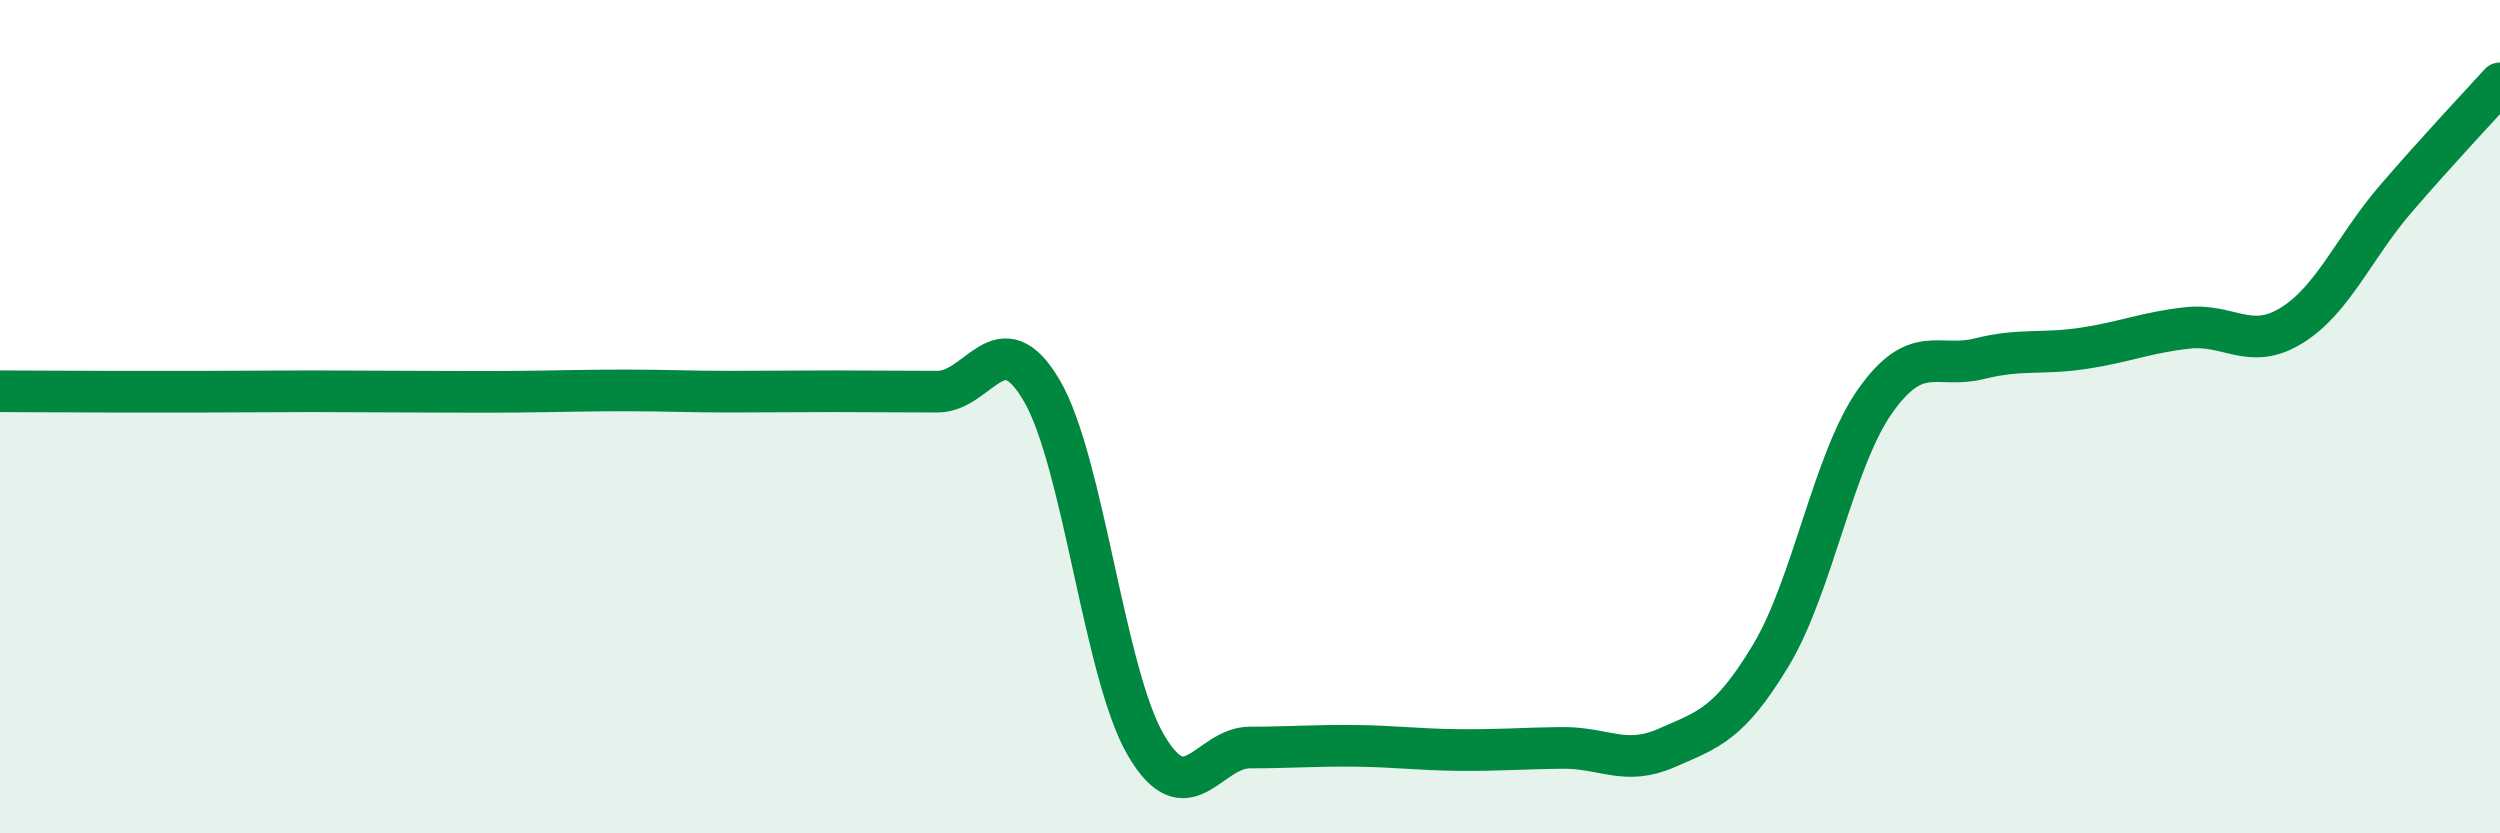 
    <svg width="60" height="20" viewBox="0 0 60 20" xmlns="http://www.w3.org/2000/svg">
      <path
        d="M 0,9.39 C 0.5,9.39 1.5,9.4 2.5,9.4 C 3.5,9.4 4,9.4 5,9.4 C 6,9.4 6.5,9.39 7.5,9.39 C 8.5,9.39 9,9.4 10,9.4 C 11,9.4 11.5,9.41 12.5,9.4 C 13.5,9.39 14,9.37 15,9.37 C 16,9.37 16.5,9.4 17.5,9.4 C 18.5,9.4 19,9.39 20,9.39 C 21,9.39 21.5,9.4 22.5,9.4 C 23.5,9.4 24,7.67 25,9.37 C 26,11.07 26.5,16.17 27.5,17.88 C 28.5,19.59 29,17.94 30,17.94 C 31,17.94 31.5,17.89 32.5,17.9 C 33.5,17.91 34,17.99 35,18 C 36,18.01 36.5,17.96 37.5,17.95 C 38.5,17.94 39,18.39 40,17.95 C 41,17.51 41.5,17.39 42.5,15.73 C 43.5,14.07 44,11.05 45,9.63 C 46,8.21 46.5,8.86 47.5,8.61 C 48.5,8.36 49,8.51 50,8.36 C 51,8.21 51.5,7.98 52.5,7.87 C 53.5,7.76 54,8.43 55,7.81 C 56,7.19 56.5,5.93 57.5,4.77 C 58.5,3.61 59.5,2.55 60,2L60 20L0 20Z"
        fill="#008740"
        opacity="0.1"
        stroke-linecap="round"
        stroke-linejoin="round"
      />
      <path
        d="M 0,9.39 C 0.5,9.39 1.5,9.4 2.5,9.4 C 3.5,9.4 4,9.4 5,9.4 C 6,9.4 6.5,9.39 7.5,9.39 C 8.5,9.39 9,9.4 10,9.4 C 11,9.4 11.5,9.41 12.5,9.4 C 13.5,9.39 14,9.37 15,9.37 C 16,9.37 16.5,9.4 17.5,9.4 C 18.5,9.4 19,9.39 20,9.39 C 21,9.39 21.5,9.4 22.5,9.4 C 23.5,9.4 24,7.67 25,9.37 C 26,11.07 26.5,16.17 27.5,17.88 C 28.5,19.59 29,17.94 30,17.94 C 31,17.94 31.5,17.89 32.5,17.9 C 33.5,17.91 34,17.99 35,18 C 36,18.01 36.5,17.96 37.5,17.95 C 38.5,17.94 39,18.39 40,17.95 C 41,17.51 41.5,17.39 42.5,15.73 C 43.5,14.07 44,11.05 45,9.63 C 46,8.21 46.5,8.86 47.5,8.61 C 48.5,8.36 49,8.51 50,8.36 C 51,8.21 51.5,7.98 52.5,7.87 C 53.5,7.76 54,8.43 55,7.81 C 56,7.19 56.5,5.93 57.5,4.77 C 58.5,3.61 59.5,2.55 60,2"
        stroke="#008740"
        stroke-width="1"
        fill="none"
        stroke-linecap="round"
        stroke-linejoin="round"
      />
    </svg>
  